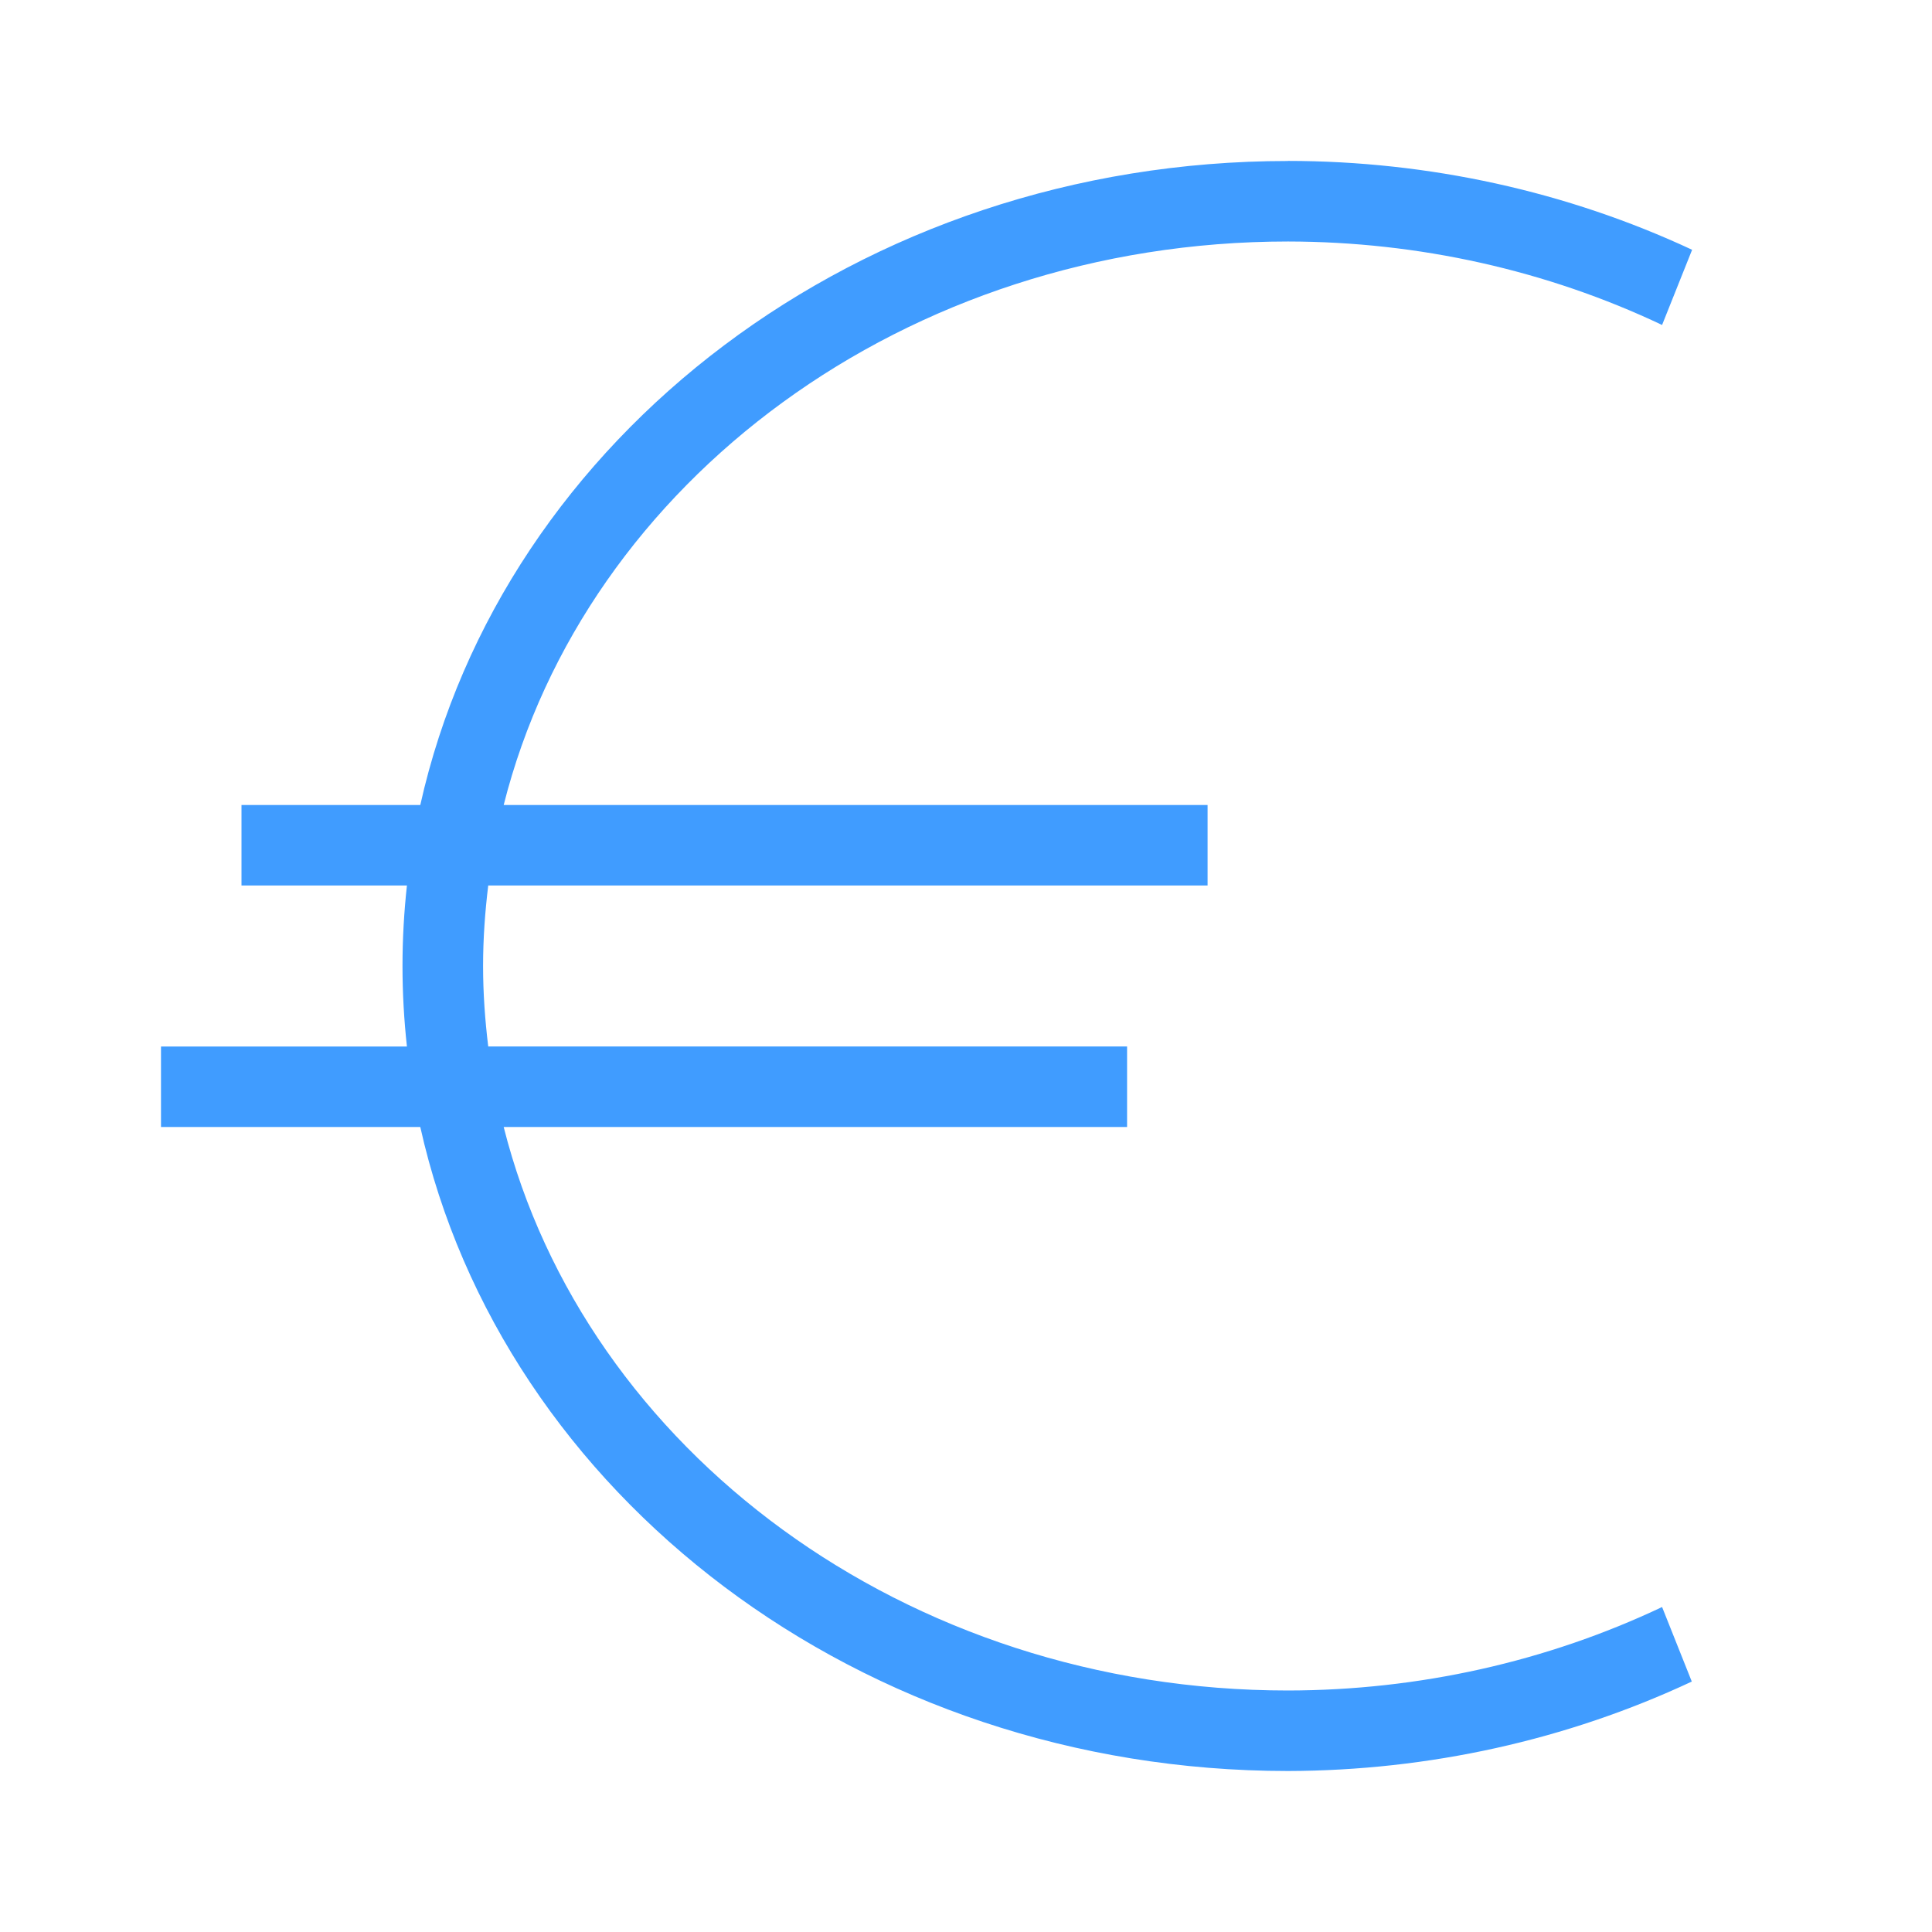 <svg viewBox="0 0 24 24" xmlns="http://www.w3.org/2000/svg"><path d="m16 2c-5.322 0-9.76 3.436-10.779 8h-2.221v1h2.055c-.036.329-.055.662-.055 1s.019.671.055 1h-3.055v1h3.221c1.019 4.564 5.458 8 10.779 8 1.745-.004 3.464-.384 5.016-1.111l-.369-.926c-1.433.679-3.027 1.035-4.646 1.037-4.758 0-8.733-2.993-9.744-7h7.744v-1h-7.936c-.04-.329-.064-.662-.064-1s.024-.671.064-1h8.936v-1h-8.744c1.011-4.007 4.986-7 9.744-7 1.619.002 3.214.358 4.646 1.037l.373-.934c-1.553-.725-3.274-1.103-5.02-1.104z" fill="#409cff"/></svg>